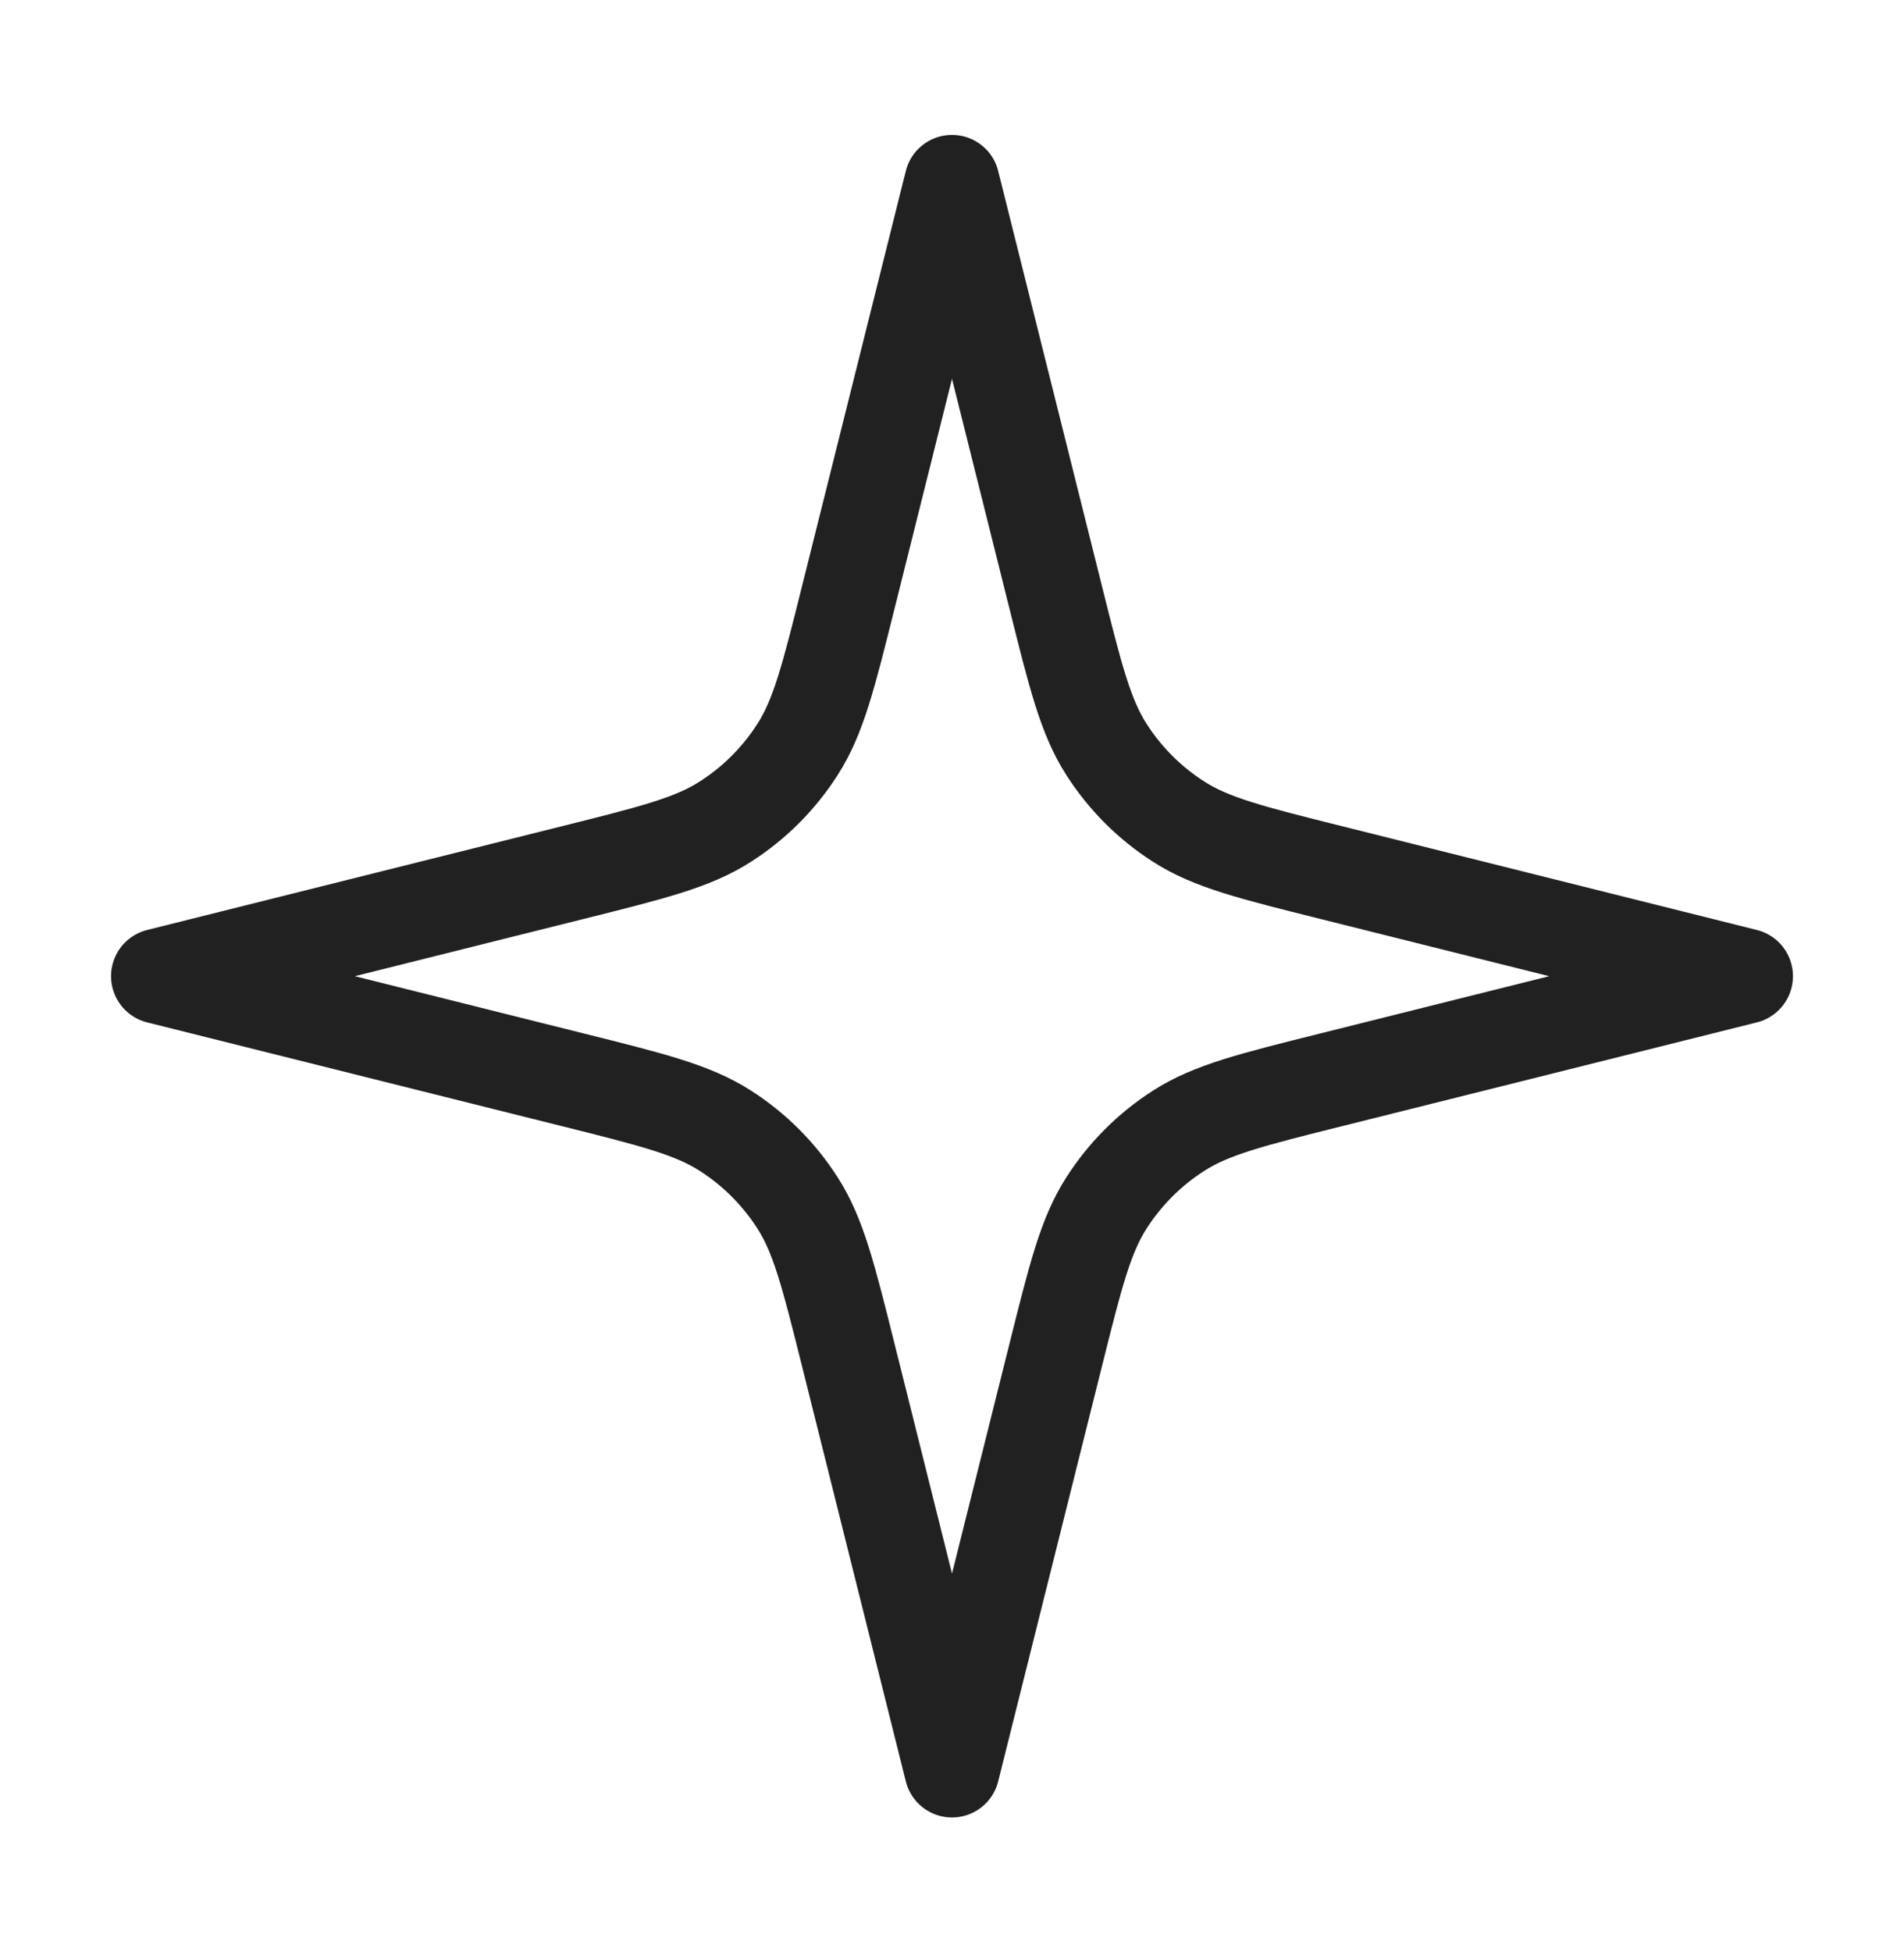 <svg width="40" height="41" viewBox="0 0 40 41" fill="none" xmlns="http://www.w3.org/2000/svg">
<path d="M20 3.833L17.83 12.51C17.407 14.203 17.197 15.05 16.755 15.738C16.365 16.348 15.848 16.865 15.238 17.255C14.55 17.697 13.703 17.907 12.01 18.33L3.333 20.5L12.01 22.67C13.703 23.093 14.55 23.303 15.238 23.745C15.848 24.135 16.365 24.652 16.755 25.262C17.197 25.95 17.407 26.797 17.83 28.49L20 37.167L22.17 28.49C22.593 26.797 22.803 25.95 23.245 25.262C23.635 24.652 24.152 24.135 24.762 23.745C25.45 23.303 26.297 23.093 27.99 22.67L36.667 20.5L27.99 18.33C26.297 17.907 25.45 17.697 24.762 17.255C24.152 16.865 23.635 16.348 23.245 15.738C22.803 15.05 22.593 14.203 22.17 12.51L20 3.833Z" stroke="#212121" stroke-width="2" stroke-linecap="round" stroke-linejoin="round"/>
</svg>
